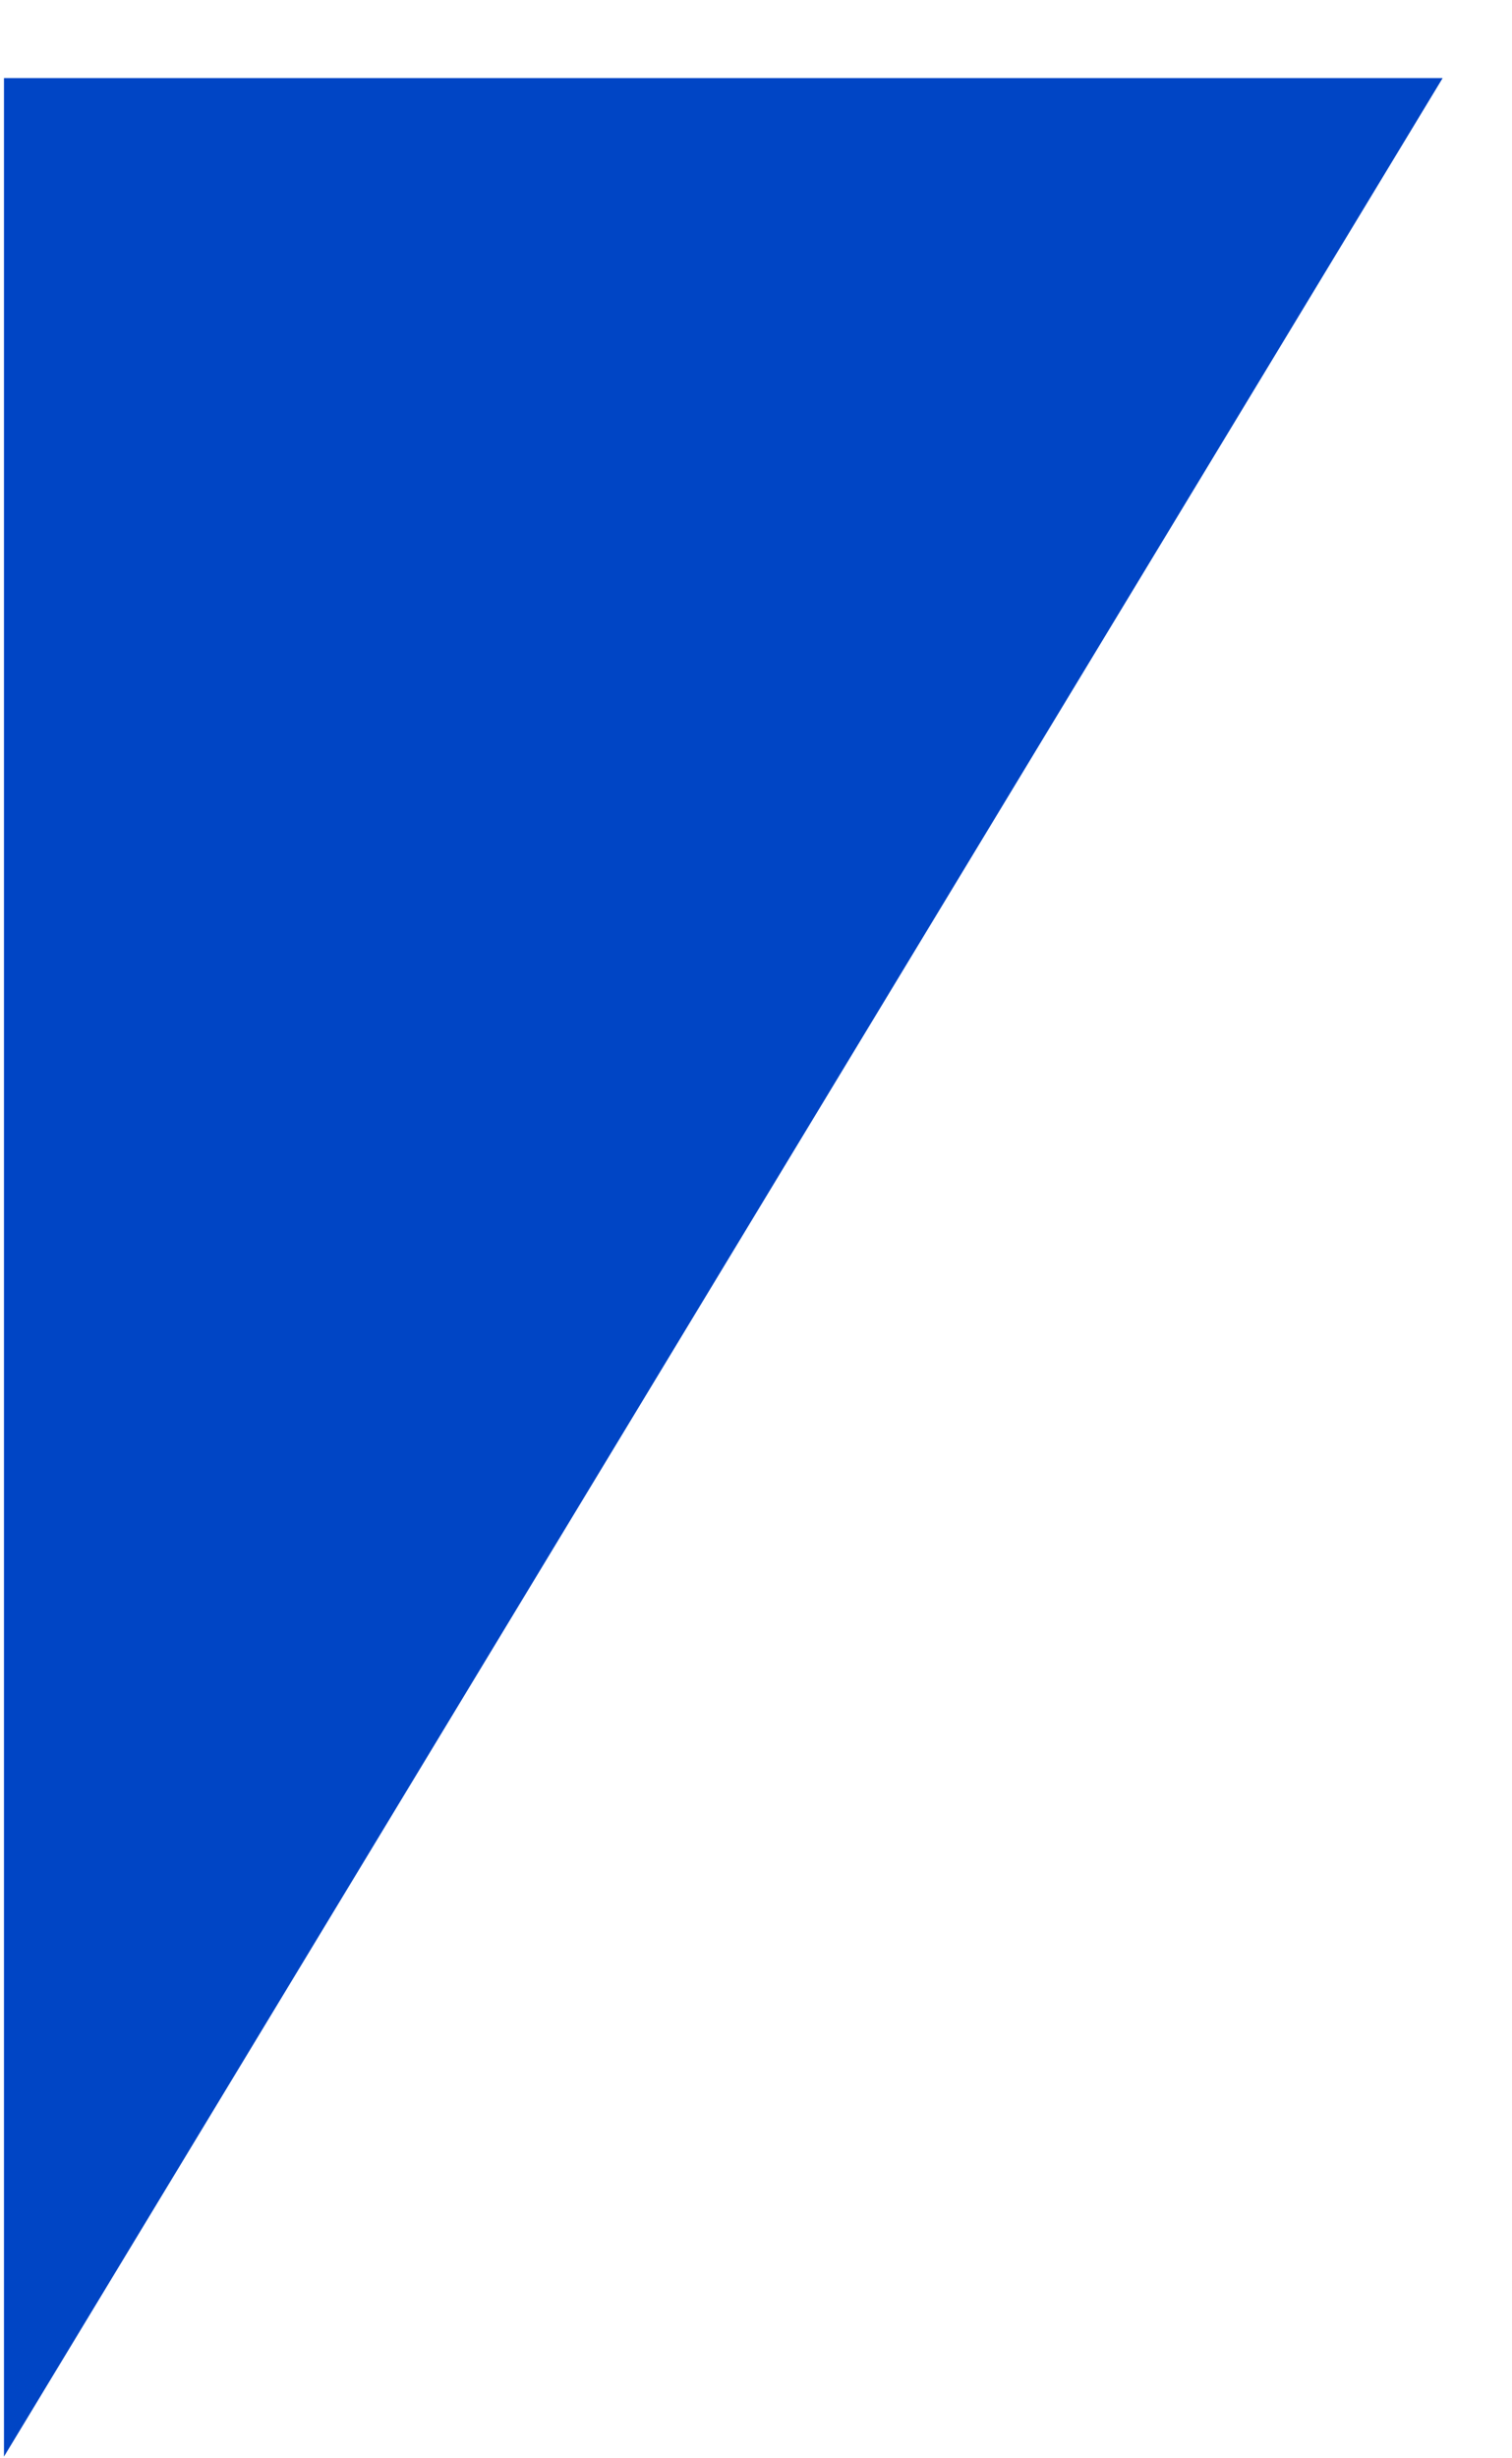 <?xml version="1.0" encoding="UTF-8"?> <svg xmlns="http://www.w3.org/2000/svg" width="8" height="13" viewBox="0 0 8 13" fill="none"> <path d="M0.021 12.991V0.413H7.633L0.021 12.991Z" fill="#0045C5"></path> </svg> 